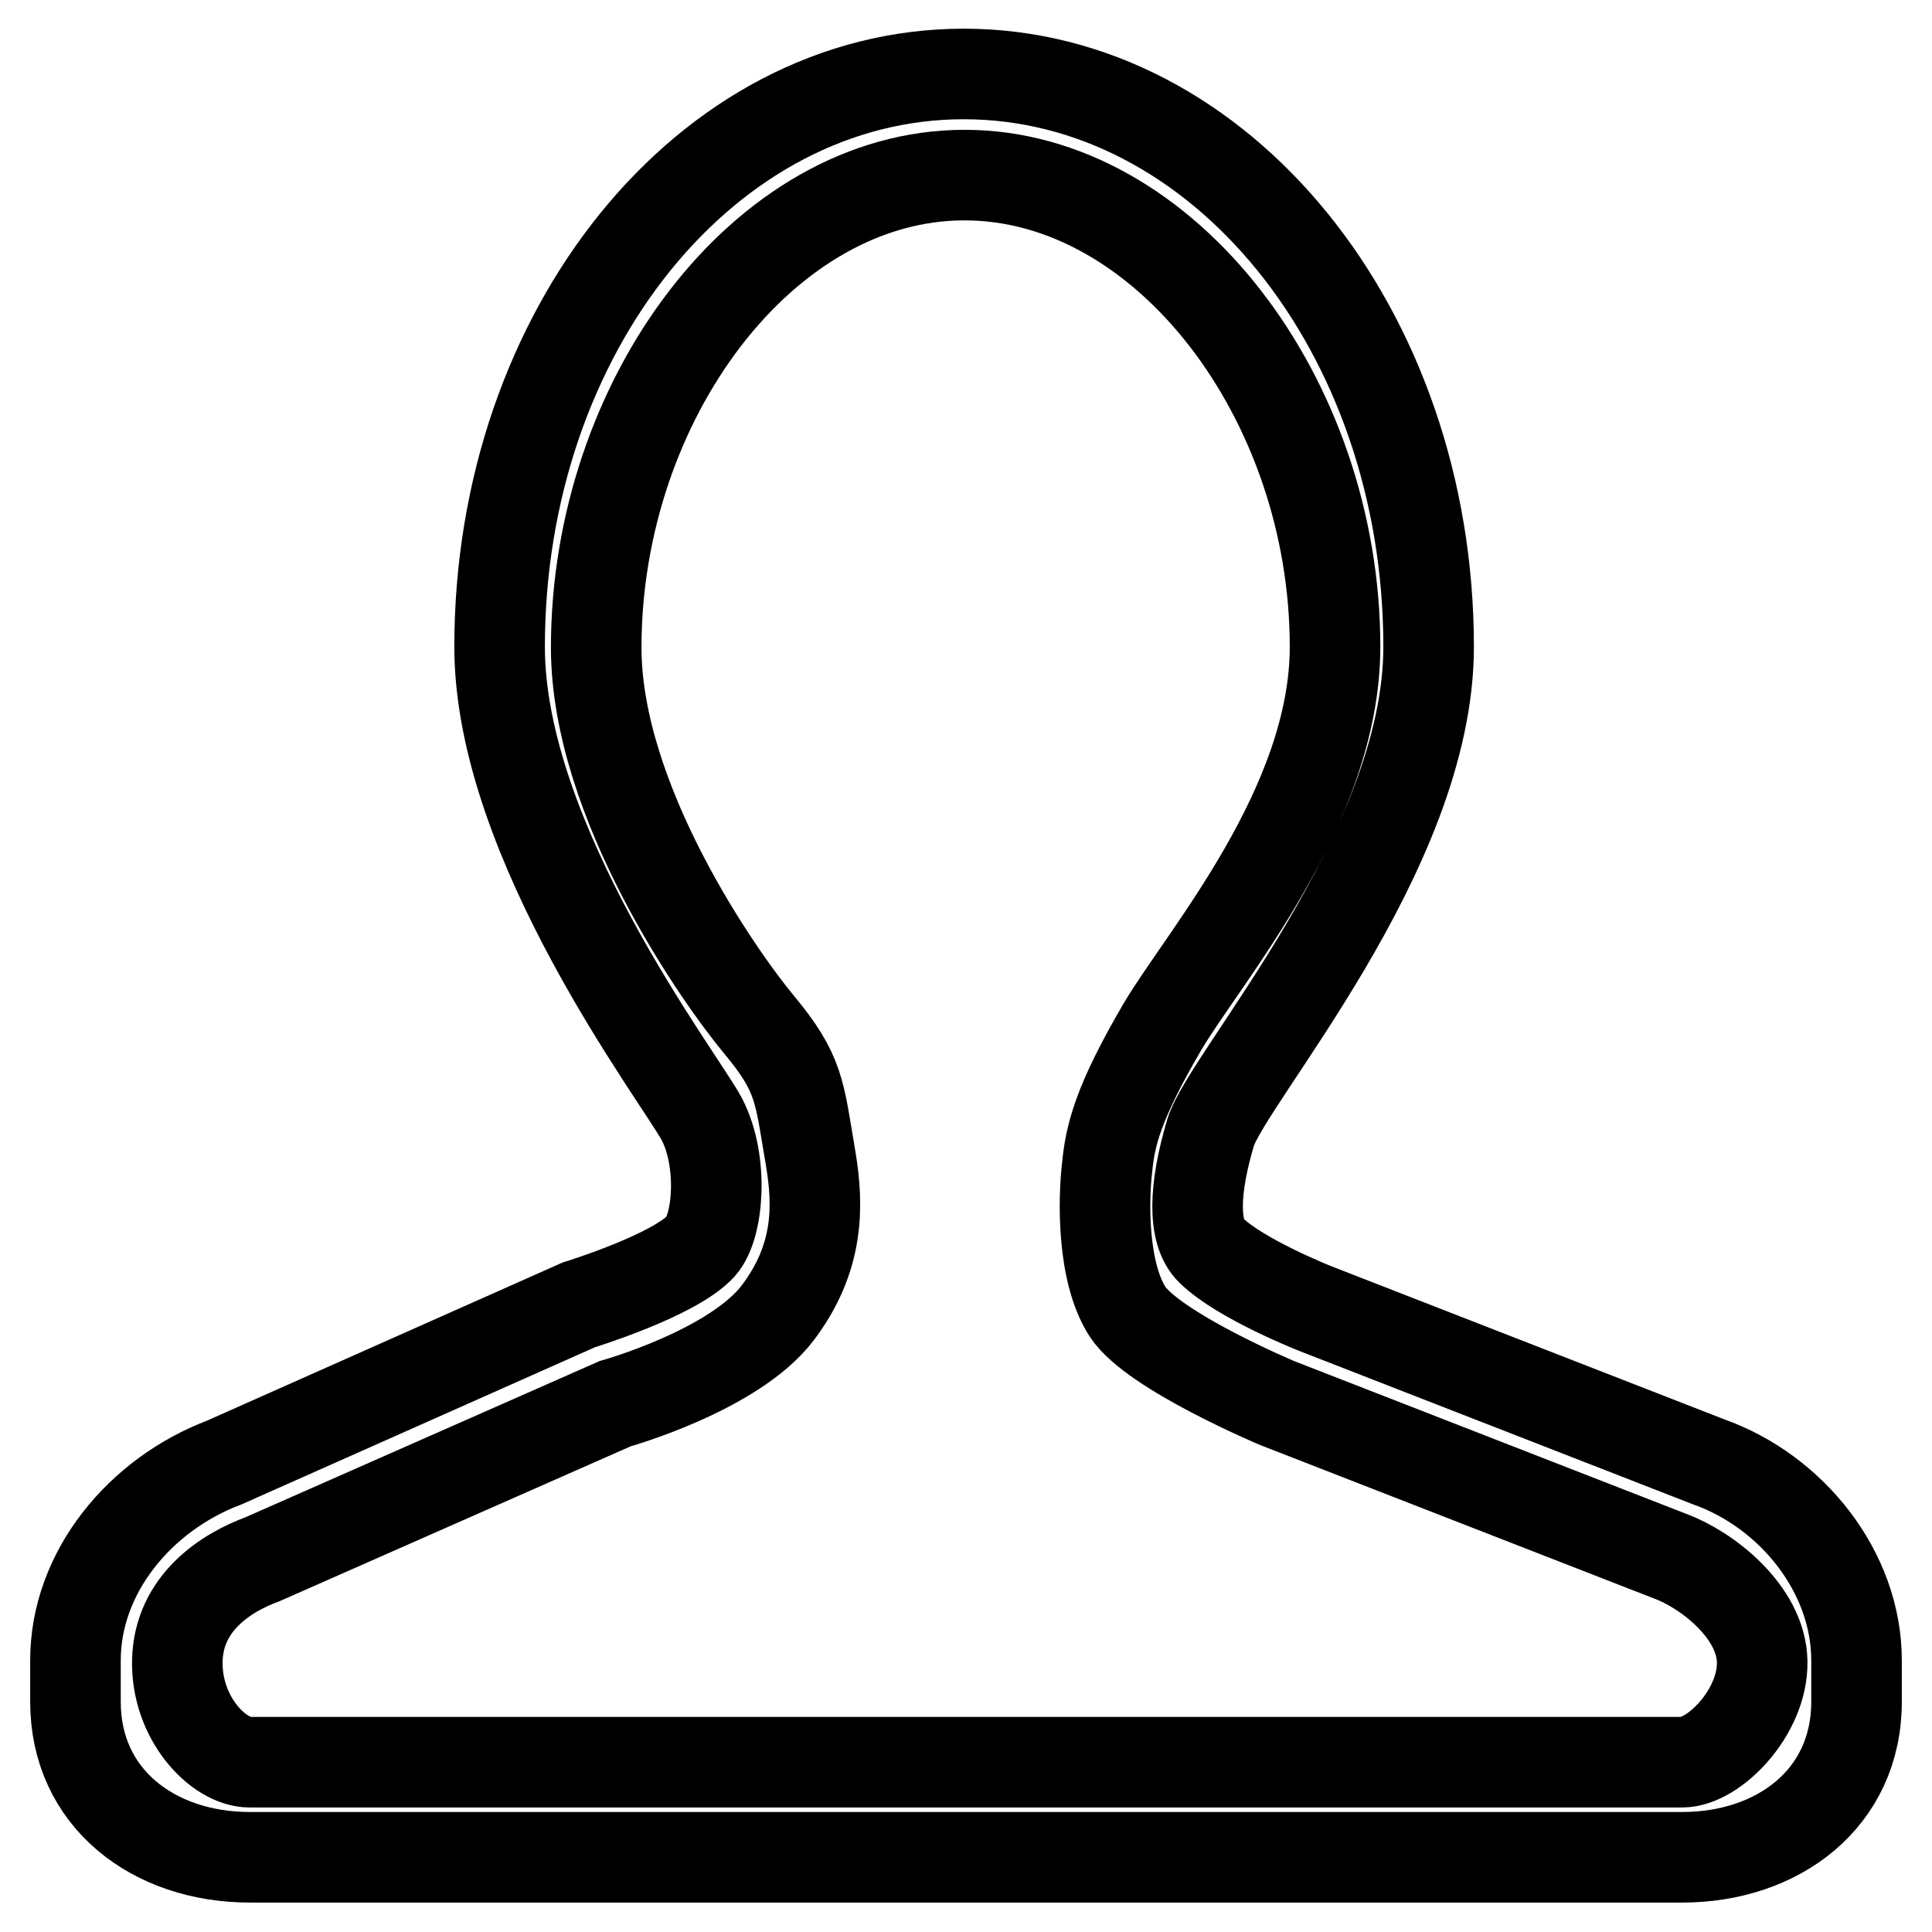 <?xml version="1.0" encoding="utf-8"?>
<!-- Svg Vector Icons : http://www.onlinewebfonts.com/icon -->
<!DOCTYPE svg PUBLIC "-//W3C//DTD SVG 1.1//EN" "http://www.w3.org/Graphics/SVG/1.1/DTD/svg11.dtd">
<svg version="1.1" xmlns="http://www.w3.org/2000/svg" xmlns:xlink="http://www.w3.org/1999/xlink" x="0px" y="0px" viewBox="0 0 256 256" enable-background="new 0 0 256 256" xml:space="preserve">
<g><g><path stroke-width="12" fill-opacity="0" stroke="#000000"  d="M226.4,193.7l-52.1-20.3c0,0-9.9-3.9-13.8-7.7c-2.5-2.4-2.3-8.2-0.1-15.6c2.2-7.3,28.9-37.2,28.9-64.4c0-41.9-27.6-75.9-61.6-75.9c-34,0-61.5,34-61.5,75.9c0,26,23.8,57,26.8,62.6c2.9,5.6,2.2,14.2-0.1,16.8c-3.5,3.9-16.2,7.8-16.2,7.8l-47,20.9C18.6,198,10,208.3,10,220v5.5c0,12.8,10.4,20.6,23.1,20.6h78.8h27h84c12.7,0,23.1-7.8,23.1-20.6V220C246,208.3,237.4,197.6,226.4,193.7z M222.9,233.5H33.1c-4.2,0-9.8-5.9-9.6-13.5c0.2-7.6,6.4-11.6,11.3-13.4L81.5,186c0,0,15.8-4.4,21.6-12.1c5.4-7.2,5.4-14,4.3-20.5c-1.5-8.8-1.4-11.1-6.8-17.6c-5.4-6.5-21.6-29.6-21.6-50c0-32.8,22.2-62.6,48.8-62.6s49.1,29.7,49.1,62.5c0,21.2-17.5,41.2-22.9,50.4c-5.9,10.1-6.9,14.4-7.3,18.6c-0.5,4.2-0.7,13.8,2.7,19.1c3.4,5.2,19.8,12.1,19.8,12.1l52.1,20.3c4.9,1.8,12.1,7.4,12.2,14C233.6,226.9,227.1,233.5,222.9,233.5z"/></g></g>
</svg>